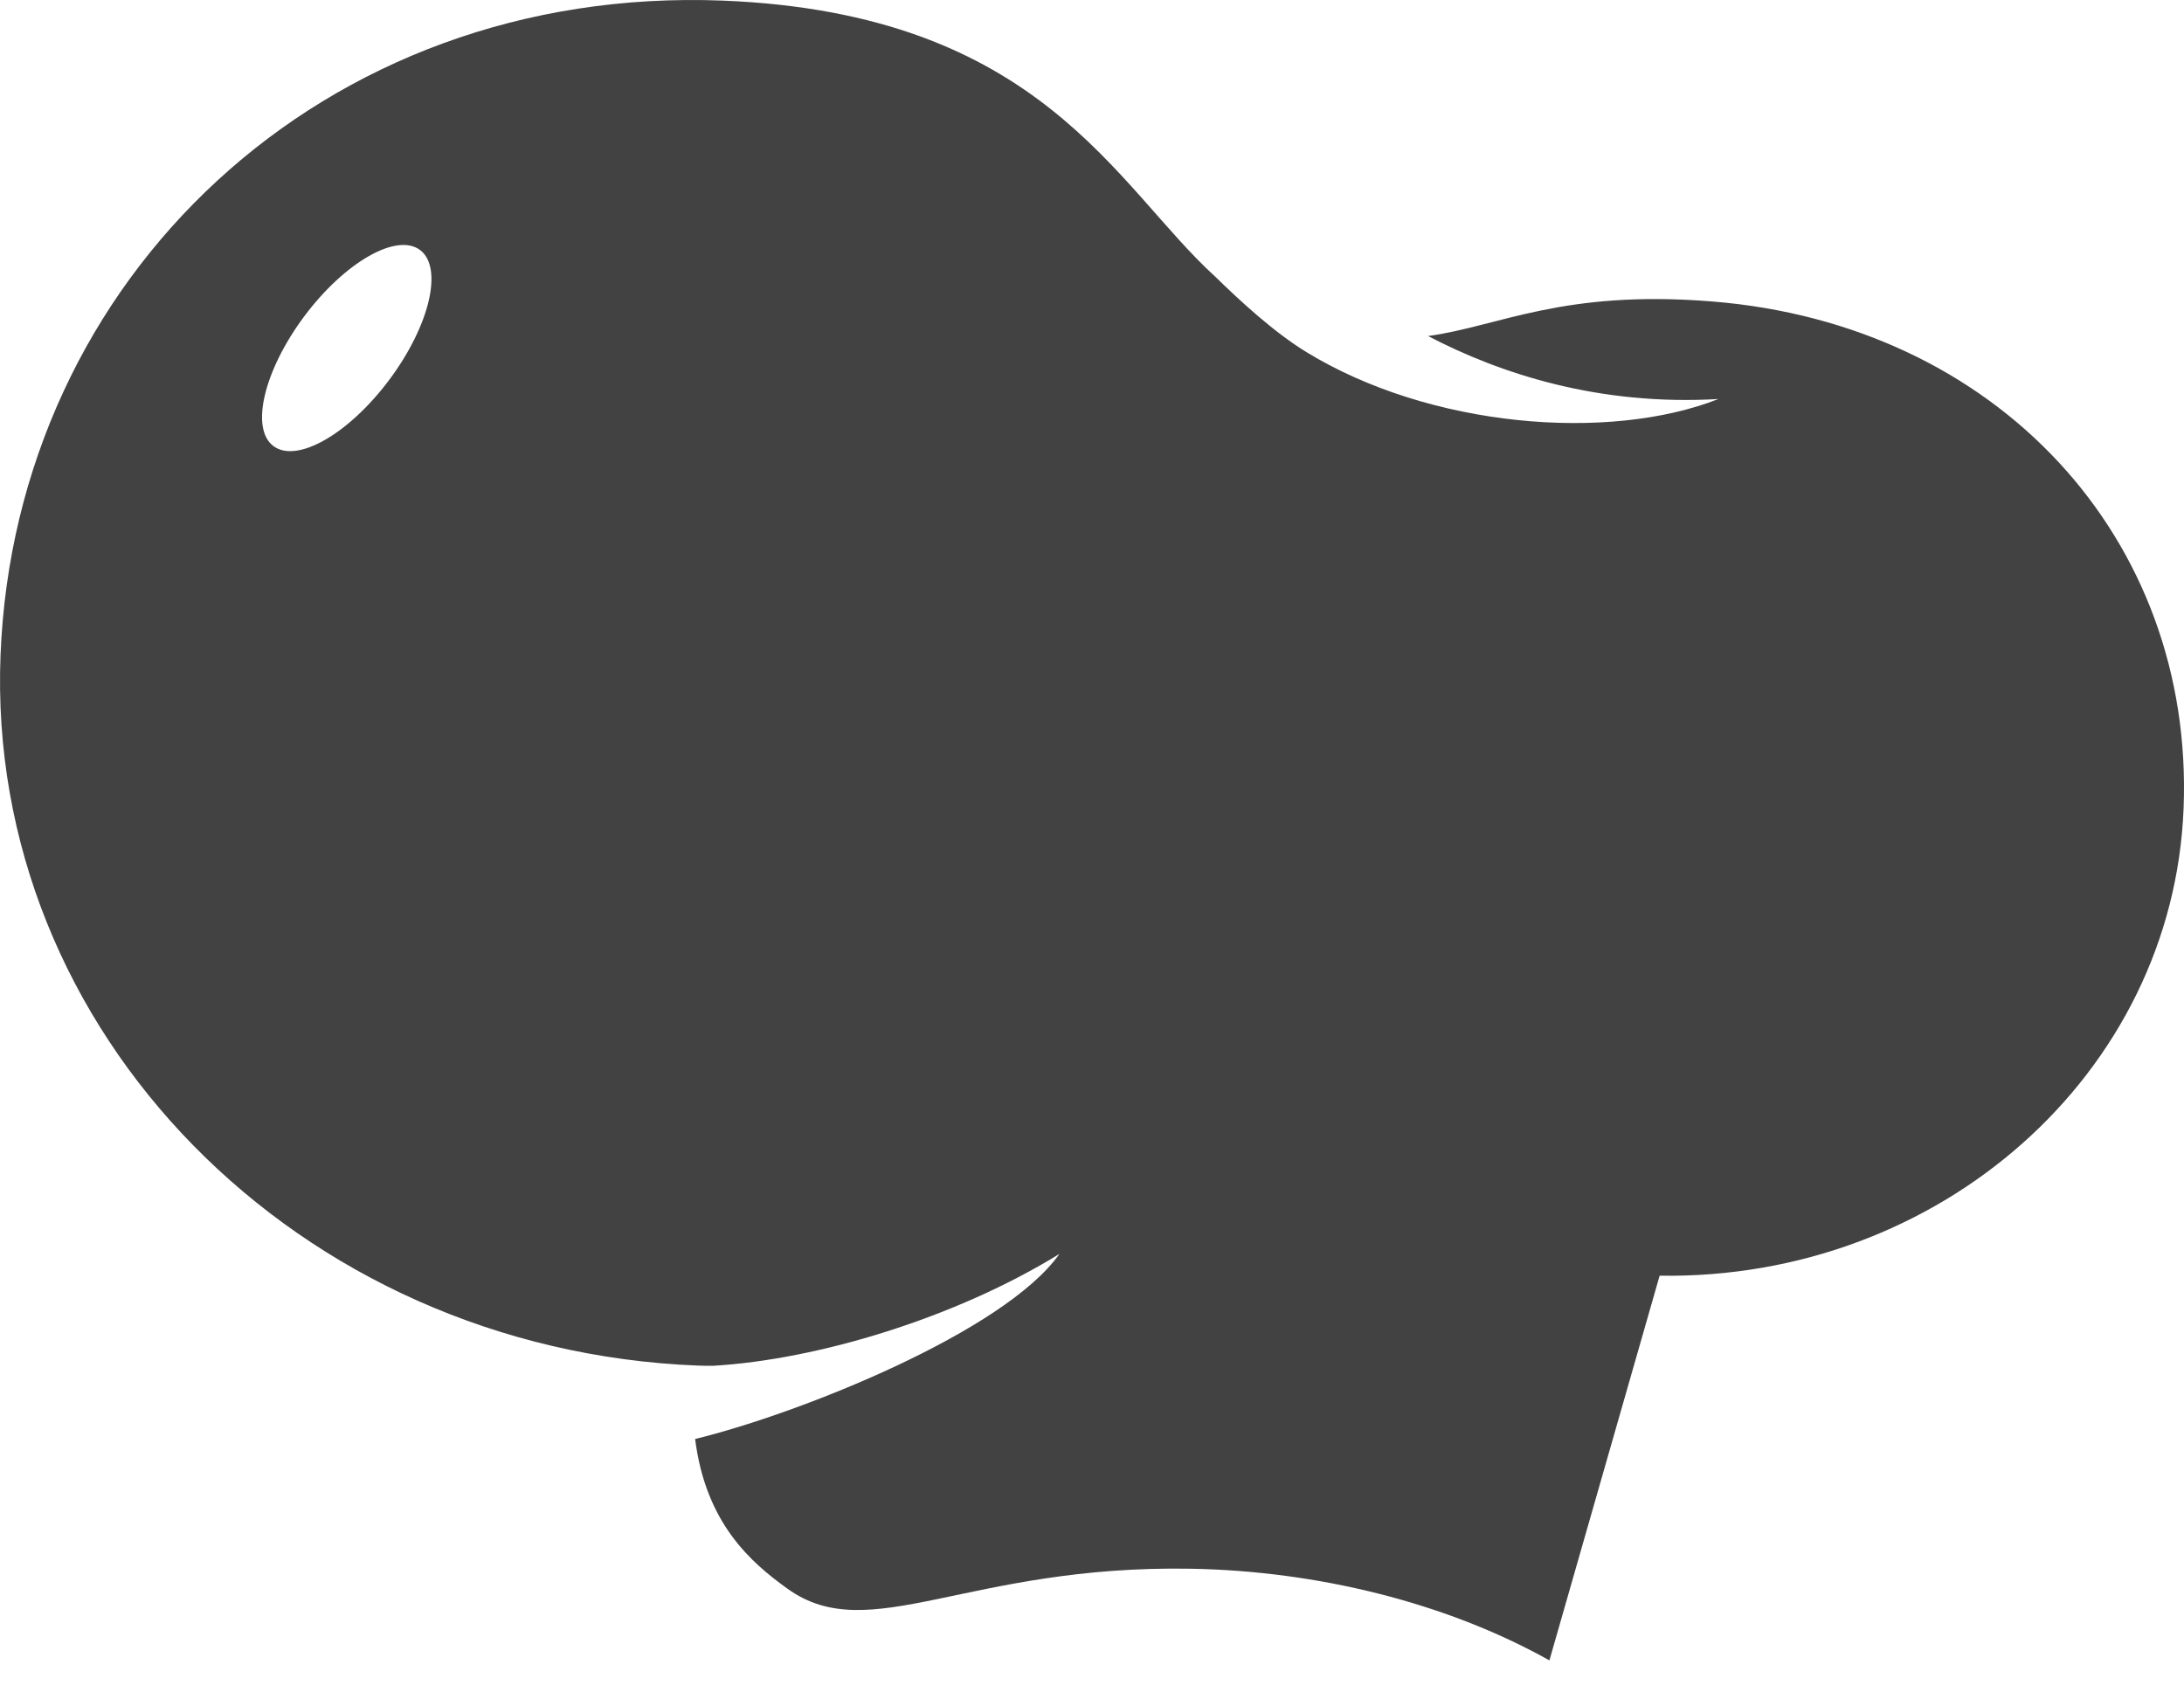 <?xml version="1.0" encoding="UTF-8" standalone="no"?>
<svg width="32px" height="25px" viewBox="0 0 32 25" version="1.1" xmlns="http://www.w3.org/2000/svg" xmlns:xlink="http://www.w3.org/1999/xlink">
    <!-- Generator: Sketch 46 (44423) - http://www.bohemiancoding.com/sketch -->
    <title>WPB Logo</title>
    <desc>Created with Sketch.</desc>
    <defs></defs>
    <g id="Page-1" stroke="none" stroke-width="1" fill="none" fill-rule="evenodd">
        <g id="WPB-Logo" fill="#424242">
            <path d="M25.081,4.417 C29.265,4.75 32.151,7.895 31.994,11.846 C31.84,15.732 28.421,18.757 24.317,18.693 L22.702,24.33 C21.176,23.476 19.288,23.021 17.459,22.987 C14.17,22.927 12.744,24.143 11.543,23.283 C11.001,22.895 10.341,22.321 10.185,21.086 C11.739,20.706 14.724,19.507 15.523,18.374 C14.002,19.311 11.983,19.923 10.451,20.013 C10.375,20.013 10.298,20.014 10.22,20.01 C4.36,19.778 -0.213,15.115 0.008,9.596 C0.227,4.078 4.732,-0.223 10.592,0.009 C15.263,0.196 16.344,2.727 17.808,4.056 C18.178,4.418 18.673,4.873 19.143,5.16 C20.949,6.264 23.566,6.48 25.178,5.847 C23.428,5.949 21.984,5.478 20.924,4.924 C21.969,4.781 22.891,4.241 25.081,4.417 Z M5.704,5.565 C6.296,4.772 6.498,3.921 6.154,3.663 C5.81,3.407 5.051,3.842 4.458,4.635 C3.866,5.429 3.663,6.281 4.007,6.537 C4.352,6.794 5.111,6.359 5.704,5.565 Z" id="Combined-Shape"></path>
        </g>
    </g>
</svg>